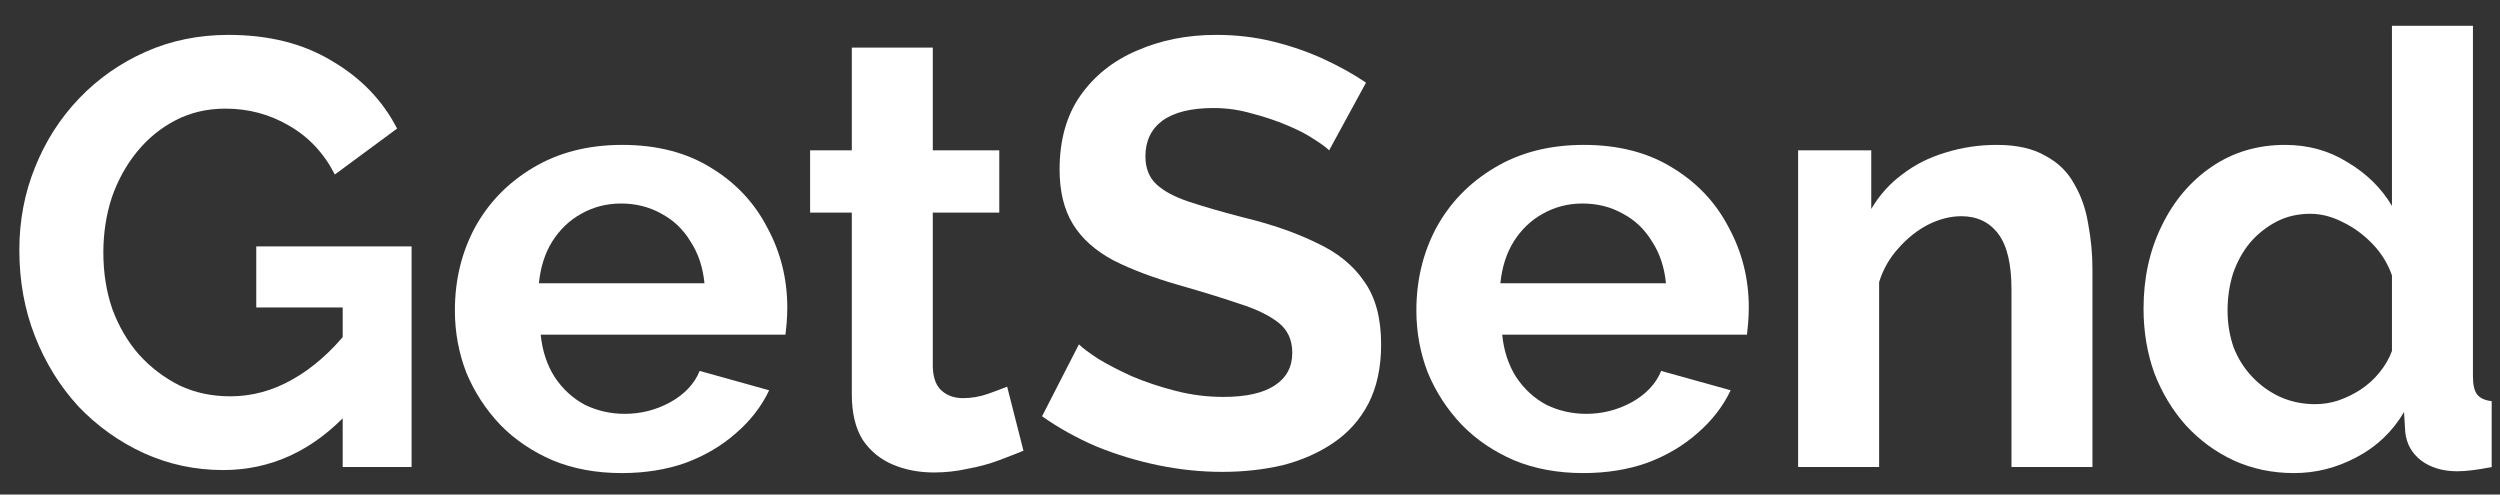 <?xml version="1.0" encoding="UTF-8"?> <svg xmlns="http://www.w3.org/2000/svg" width="91" height="18" viewBox="0 0 91 18" fill="none"><rect x="0" y="0" width="91" height="18" fill="#333333" stroke="none"/> <path d="M8.118 17.11C7.106 17.11 6.145 16.905 5.236 16.494C4.341 16.083 3.549 15.519 2.86 14.8C2.185 14.067 1.657 13.216 1.276 12.248C0.895 11.28 0.704 10.231 0.704 9.102C0.704 8.031 0.895 7.027 1.276 6.088C1.657 5.135 2.193 4.299 2.882 3.58C3.571 2.861 4.378 2.297 5.302 1.886C6.226 1.475 7.231 1.27 8.316 1.27C9.783 1.27 11.037 1.585 12.078 2.216C13.134 2.832 13.926 3.653 14.454 4.68L12.188 6.352C11.792 5.575 11.235 4.981 10.516 4.57C9.812 4.159 9.042 3.954 8.206 3.954C7.546 3.954 6.945 4.093 6.402 4.372C5.859 4.651 5.39 5.032 4.994 5.516C4.598 6 4.29 6.557 4.07 7.188C3.865 7.819 3.762 8.486 3.762 9.19C3.762 9.938 3.872 10.627 4.092 11.258C4.327 11.889 4.649 12.439 5.06 12.908C5.485 13.377 5.977 13.751 6.534 14.03C7.091 14.294 7.707 14.426 8.382 14.426C9.174 14.426 9.929 14.221 10.648 13.81C11.381 13.399 12.063 12.798 12.694 12.006V14.998C11.389 16.406 9.863 17.11 8.118 17.11ZM12.474 11.192H9.328V8.97H14.982V17H12.474V11.192Z" fill="white"></path> <path d="M22.63 17.22C21.706 17.22 20.869 17.066 20.122 16.758C19.373 16.435 18.735 16.003 18.207 15.46C17.68 14.903 17.269 14.272 16.976 13.568C16.697 12.849 16.558 12.094 16.558 11.302C16.558 10.202 16.799 9.197 17.284 8.288C17.782 7.379 18.486 6.653 19.395 6.11C20.32 5.553 21.405 5.274 22.651 5.274C23.913 5.274 24.991 5.553 25.886 6.11C26.78 6.653 27.462 7.379 27.931 8.288C28.416 9.183 28.657 10.151 28.657 11.192C28.657 11.368 28.65 11.551 28.636 11.742C28.621 11.918 28.606 12.065 28.591 12.182H19.681C19.74 12.769 19.909 13.282 20.188 13.722C20.481 14.162 20.848 14.499 21.288 14.734C21.742 14.954 22.226 15.064 22.739 15.064C23.326 15.064 23.876 14.925 24.39 14.646C24.918 14.353 25.277 13.971 25.468 13.502L27.997 14.206C27.719 14.793 27.316 15.313 26.788 15.768C26.274 16.223 25.666 16.582 24.962 16.846C24.258 17.095 23.48 17.22 22.63 17.22ZM19.616 10.312H25.643C25.585 9.725 25.416 9.219 25.137 8.794C24.873 8.354 24.521 8.017 24.081 7.782C23.642 7.533 23.15 7.408 22.608 7.408C22.079 7.408 21.596 7.533 21.155 7.782C20.73 8.017 20.378 8.354 20.099 8.794C19.835 9.219 19.674 9.725 19.616 10.312Z" fill="white"></path> <path d="M37.254 16.406C37.005 16.509 36.704 16.626 36.352 16.758C36 16.89 35.619 16.993 35.208 17.066C34.812 17.154 34.409 17.198 33.998 17.198C33.455 17.198 32.957 17.103 32.502 16.912C32.047 16.721 31.681 16.421 31.402 16.01C31.138 15.585 31.006 15.035 31.006 14.36V7.738H29.488V5.472H31.006V1.732H33.954V5.472H36.374V7.738H33.954V13.37C33.969 13.766 34.079 14.052 34.284 14.228C34.489 14.404 34.746 14.492 35.054 14.492C35.362 14.492 35.663 14.441 35.956 14.338C36.249 14.235 36.484 14.147 36.66 14.074L37.254 16.406Z" fill="white"></path> <path d="M48.381 5.472C48.279 5.369 48.088 5.23 47.809 5.054C47.545 4.878 47.215 4.709 46.819 4.548C46.438 4.387 46.02 4.247 45.565 4.13C45.111 3.998 44.649 3.932 44.179 3.932C43.358 3.932 42.735 4.086 42.309 4.394C41.899 4.702 41.693 5.135 41.693 5.692C41.693 6.117 41.825 6.455 42.089 6.704C42.353 6.953 42.749 7.166 43.277 7.342C43.805 7.518 44.465 7.709 45.257 7.914C46.284 8.163 47.171 8.471 47.919 8.838C48.682 9.19 49.261 9.659 49.657 10.246C50.068 10.818 50.273 11.581 50.273 12.534C50.273 13.37 50.119 14.089 49.811 14.69C49.503 15.277 49.078 15.753 48.535 16.12C47.993 16.487 47.377 16.758 46.687 16.934C45.998 17.095 45.265 17.176 44.487 17.176C43.71 17.176 42.933 17.095 42.155 16.934C41.378 16.773 40.63 16.545 39.911 16.252C39.193 15.944 38.533 15.577 37.931 15.152L39.273 12.534C39.405 12.666 39.64 12.842 39.977 13.062C40.315 13.267 40.725 13.48 41.209 13.7C41.693 13.905 42.221 14.081 42.793 14.228C43.365 14.375 43.945 14.448 44.531 14.448C45.353 14.448 45.976 14.309 46.401 14.03C46.827 13.751 47.039 13.355 47.039 12.842C47.039 12.373 46.871 12.006 46.533 11.742C46.196 11.478 45.727 11.251 45.125 11.06C44.524 10.855 43.813 10.635 42.991 10.4C42.009 10.121 41.187 9.813 40.527 9.476C39.867 9.124 39.376 8.684 39.053 8.156C38.731 7.628 38.569 6.968 38.569 6.176C38.569 5.105 38.819 4.211 39.317 3.492C39.831 2.759 40.52 2.209 41.385 1.842C42.251 1.461 43.211 1.27 44.267 1.27C45.001 1.27 45.69 1.351 46.335 1.512C46.995 1.673 47.611 1.886 48.183 2.15C48.755 2.414 49.269 2.7 49.723 3.008L48.381 5.472Z" fill="white"></path> <path d="M57.628 17.22C56.704 17.22 55.868 17.066 55.12 16.758C54.372 16.435 53.734 16.003 53.206 15.46C52.678 14.903 52.267 14.272 51.974 13.568C51.695 12.849 51.556 12.094 51.556 11.302C51.556 10.202 51.798 9.197 52.282 8.288C52.78 7.379 53.484 6.653 54.394 6.11C55.318 5.553 56.403 5.274 57.65 5.274C58.911 5.274 59.989 5.553 60.884 6.11C61.778 6.653 62.46 7.379 62.93 8.288C63.414 9.183 63.656 10.151 63.656 11.192C63.656 11.368 63.648 11.551 63.634 11.742C63.619 11.918 63.604 12.065 63.59 12.182H54.68C54.738 12.769 54.907 13.282 55.186 13.722C55.479 14.162 55.846 14.499 56.286 14.734C56.74 14.954 57.224 15.064 57.738 15.064C58.324 15.064 58.874 14.925 59.388 14.646C59.916 14.353 60.275 13.971 60.466 13.502L62.996 14.206C62.717 14.793 62.314 15.313 61.786 15.768C61.272 16.223 60.664 16.582 59.96 16.846C59.256 17.095 58.478 17.22 57.628 17.22ZM54.614 10.312H60.642C60.583 9.725 60.414 9.219 60.136 8.794C59.872 8.354 59.52 8.017 59.08 7.782C58.64 7.533 58.148 7.408 57.606 7.408C57.078 7.408 56.594 7.533 56.154 7.782C55.728 8.017 55.376 8.354 55.098 8.794C54.834 9.219 54.672 9.725 54.614 10.312Z" fill="white"></path> <path d="M76.165 17H73.218V10.532C73.218 9.608 73.056 8.933 72.734 8.508C72.411 8.083 71.963 7.87 71.391 7.87C70.996 7.87 70.592 7.973 70.181 8.178C69.785 8.383 69.426 8.669 69.103 9.036C68.781 9.388 68.546 9.799 68.4 10.268V17H65.451V5.472H68.114V7.606C68.407 7.107 68.781 6.689 69.236 6.352C69.69 6 70.211 5.736 70.797 5.56C71.399 5.369 72.029 5.274 72.689 5.274C73.408 5.274 73.995 5.406 74.45 5.67C74.919 5.919 75.271 6.264 75.505 6.704C75.755 7.129 75.924 7.613 76.011 8.156C76.114 8.699 76.165 9.249 76.165 9.806V17Z" fill="white"></path> <path d="M78.025 11.236C78.025 10.121 78.245 9.117 78.685 8.222C79.125 7.313 79.734 6.594 80.511 6.066C81.288 5.538 82.175 5.274 83.173 5.274C84.023 5.274 84.786 5.487 85.461 5.912C86.15 6.323 86.686 6.851 87.067 7.496V0.94H90.015V13.7C90.015 14.008 90.066 14.228 90.169 14.36C90.272 14.492 90.448 14.573 90.697 14.602V17C90.183 17.103 89.766 17.154 89.443 17.154C88.915 17.154 88.475 17.022 88.123 16.758C87.785 16.494 87.595 16.149 87.551 15.724L87.507 14.998C87.082 15.717 86.502 16.267 85.769 16.648C85.05 17.029 84.295 17.22 83.503 17.22C82.711 17.22 81.978 17.066 81.303 16.758C80.643 16.45 80.064 16.025 79.565 15.482C79.081 14.939 78.7 14.309 78.421 13.59C78.157 12.857 78.025 12.072 78.025 11.236ZM87.067 12.776V10.026C86.92 9.601 86.686 9.219 86.363 8.882C86.04 8.545 85.681 8.281 85.285 8.09C84.889 7.885 84.493 7.782 84.097 7.782C83.642 7.782 83.231 7.877 82.865 8.068C82.498 8.259 82.175 8.515 81.897 8.838C81.633 9.161 81.427 9.535 81.281 9.96C81.149 10.385 81.083 10.833 81.083 11.302C81.083 11.771 81.156 12.219 81.303 12.644C81.464 13.055 81.692 13.414 81.985 13.722C82.278 14.03 82.615 14.272 82.997 14.448C83.393 14.624 83.818 14.712 84.273 14.712C84.552 14.712 84.83 14.668 85.109 14.58C85.402 14.477 85.674 14.345 85.923 14.184C86.187 14.008 86.414 13.803 86.605 13.568C86.81 13.319 86.964 13.055 87.067 12.776Z" fill="white"></path> </svg> 